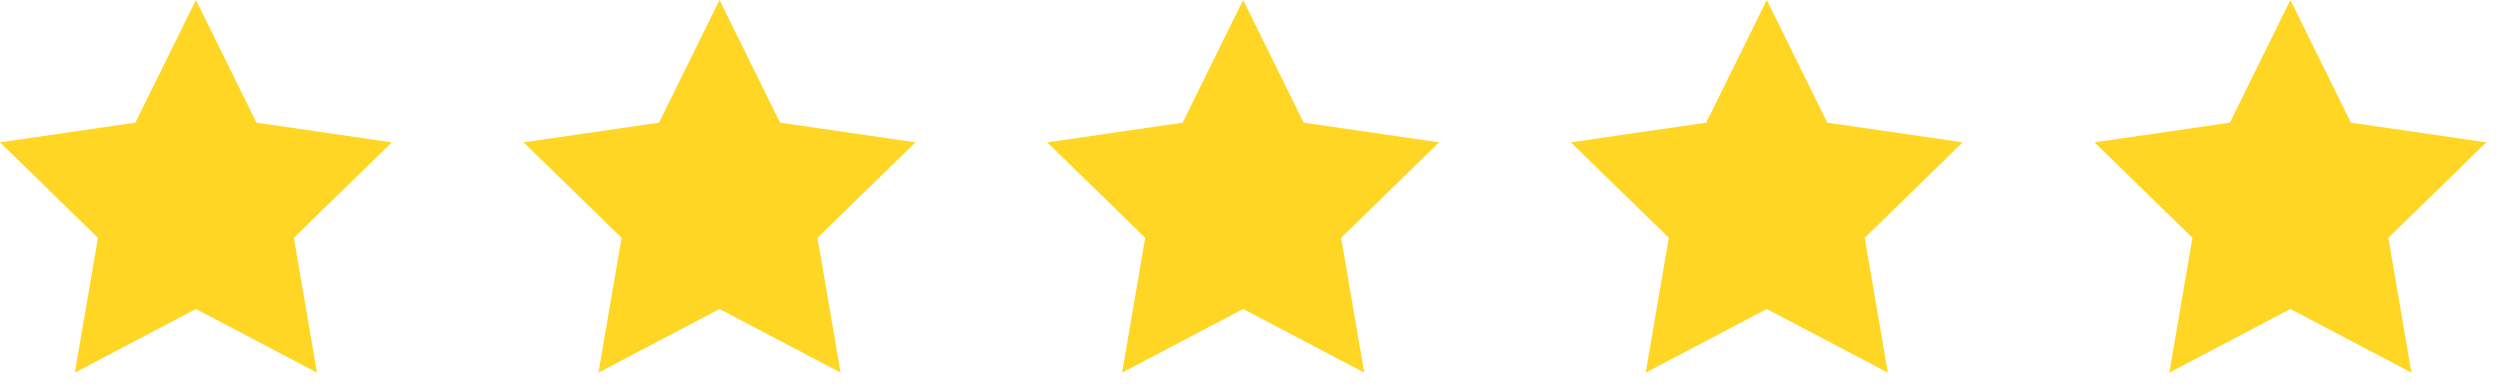 <?xml version="1.0" encoding="UTF-8" standalone="no"?><!DOCTYPE svg PUBLIC "-//W3C//DTD SVG 1.1//EN" "http://www.w3.org/Graphics/SVG/1.1/DTD/svg11.dtd"><svg width="100%" height="100%" viewBox="0 0 110 17" version="1.1" xmlns="http://www.w3.org/2000/svg" xmlns:xlink="http://www.w3.org/1999/xlink" xml:space="preserve" xmlns:serif="http://www.serif.com/" style="fill-rule:evenodd;clip-rule:evenodd;stroke-linejoin:round;stroke-miterlimit:1.414;"><g><path d="M8.62,0l2.663,5.397l5.957,0.866l-4.31,4.201l1.017,5.932l-5.327,-2.801l-5.327,2.801l1.017,-5.932l-4.31,-4.201l5.956,-0.866l2.664,-5.397Z" style="fill:#ffd623;fill-rule:nonzero;"/><path d="M31.659,0l2.664,5.397l5.956,0.866l-4.31,4.201l1.017,5.932l-5.327,-2.801l-5.327,2.801l1.017,-5.932l-4.31,-4.201l5.957,-0.866l2.663,-5.397Z" style="fill:#ffd623;fill-rule:nonzero;"/><path d="M54.699,0l2.663,5.397l5.956,0.866l-4.31,4.201l1.018,5.932l-5.327,-2.801l-5.328,2.801l1.018,-5.932l-4.31,-4.201l5.956,-0.866l2.664,-5.397Z" style="fill:#ffd623;fill-rule:nonzero;"/><path d="M77.738,0l2.663,5.397l5.956,0.866l-4.309,4.201l1.017,5.932l-5.327,-2.801l-5.328,2.801l1.018,-5.932l-4.31,-4.201l5.956,-0.866l2.664,-5.397Z" style="fill:#ffd623;fill-rule:nonzero;"/><path d="M100.777,0l2.664,5.397l5.956,0.866l-4.31,4.201l1.017,5.932l-5.327,-2.801l-5.327,2.801l1.017,-5.932l-4.31,-4.201l5.956,-0.866l2.664,-5.397Z" style="fill:#ffd623;fill-rule:nonzero;"/></g></svg>